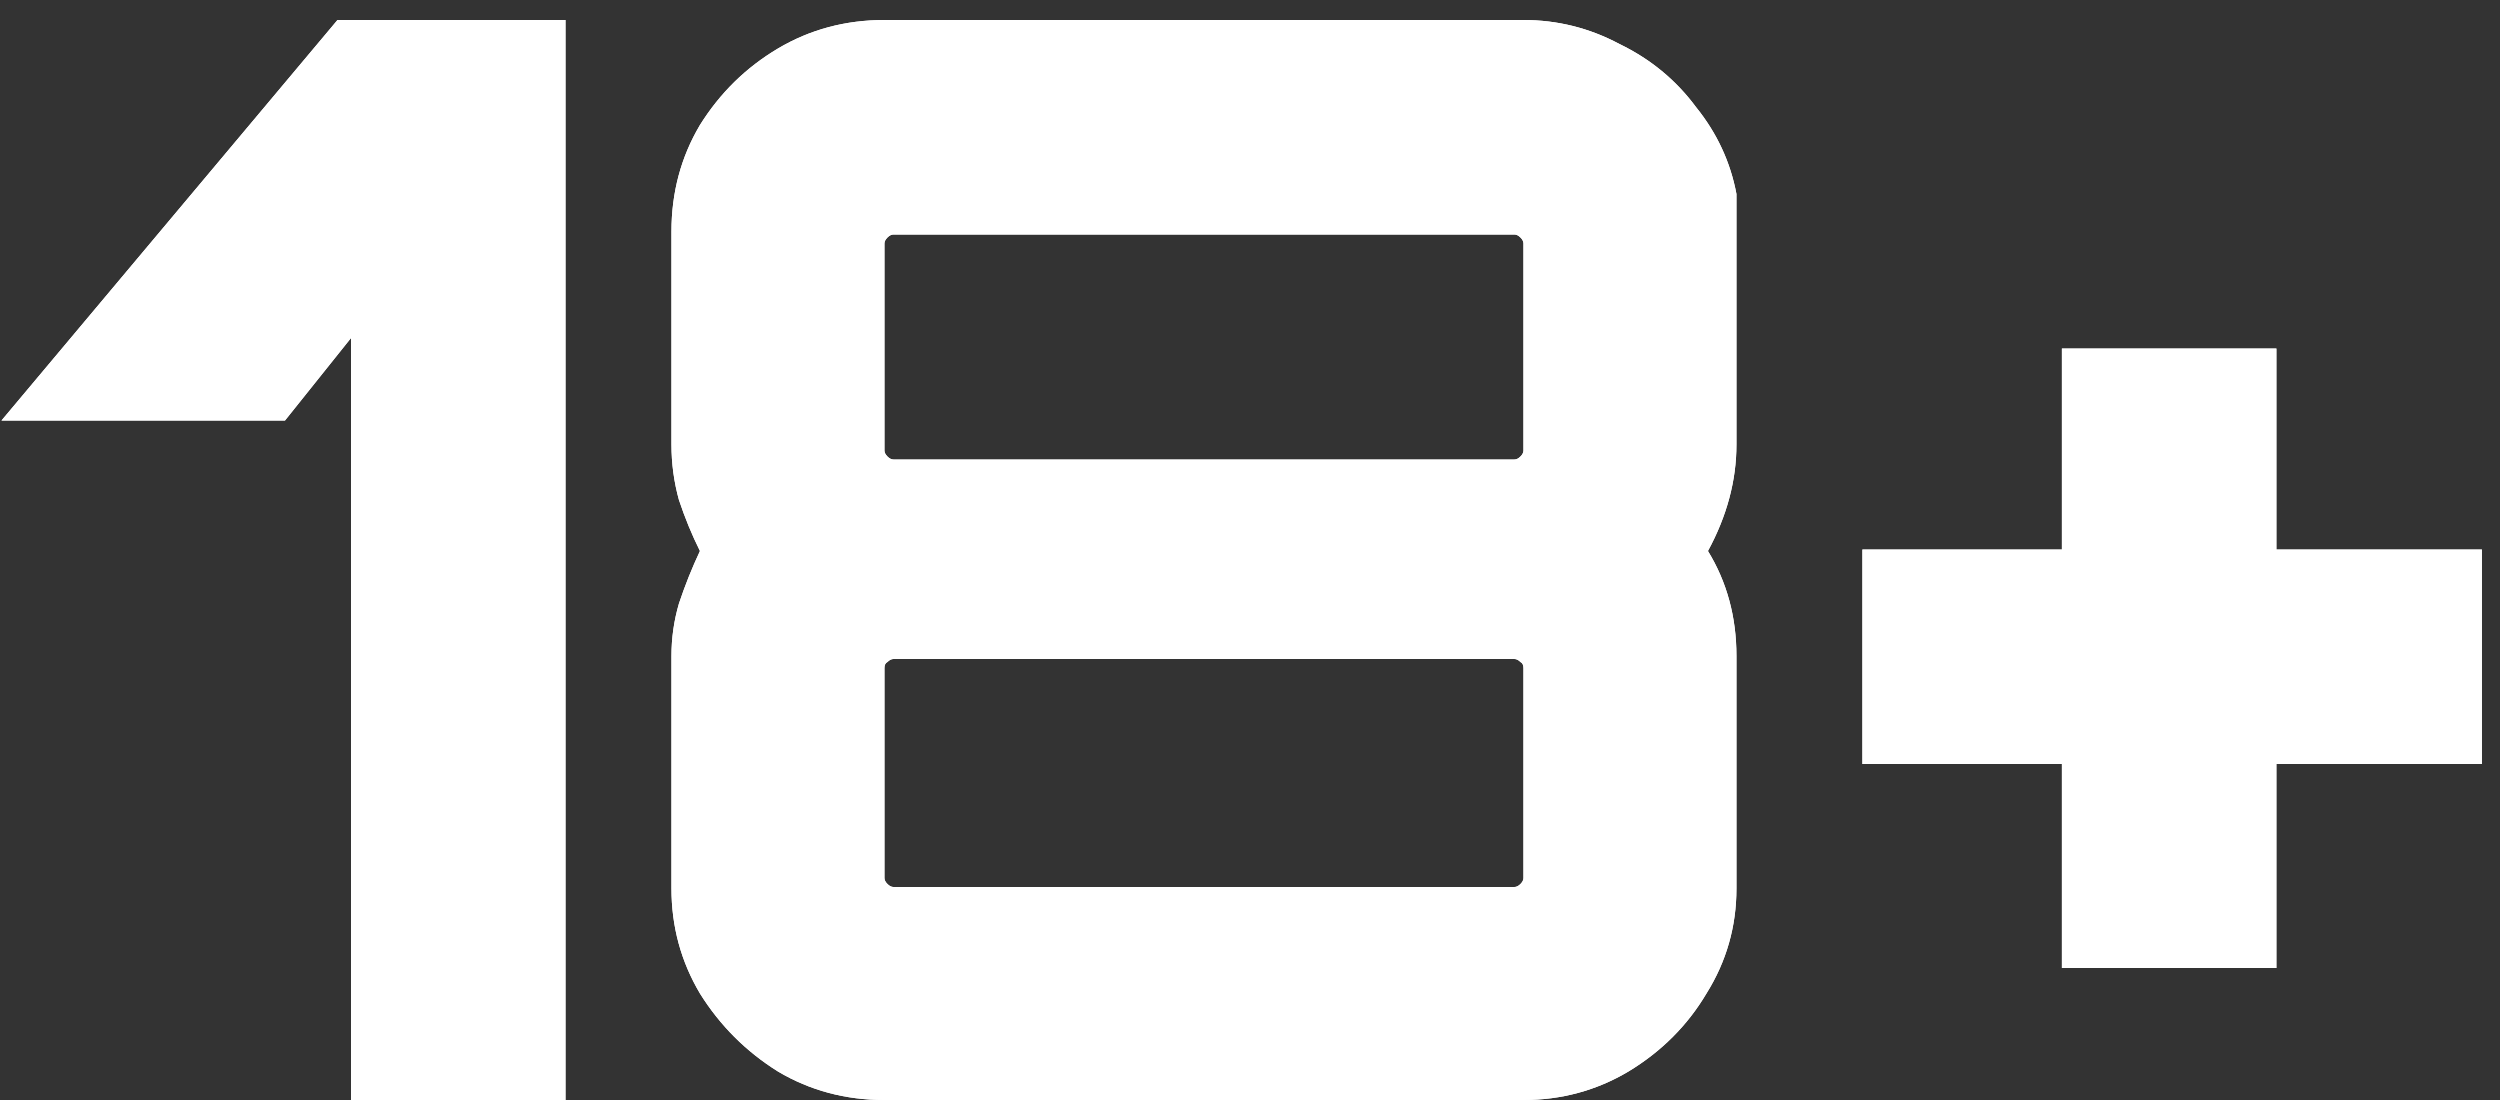 <svg width="50" height="22" viewBox="0 0 50 22" fill="none" xmlns="http://www.w3.org/2000/svg">
<rect x="0" y="0" width="50" height="22" fill="#333333" stroke="none"/>
<path d="M7.02 22V6.76L5.7 8.41H0.03L6.75 0.4H11.31V22H7.02ZM17.689 22C16.909 22 16.199 21.81 15.559 21.43C14.919 21.03 14.399 20.51 13.999 19.87C13.619 19.23 13.429 18.53 13.429 17.77V13.12C13.429 12.76 13.479 12.41 13.579 12.07C13.699 11.71 13.839 11.36 13.999 11.02C13.839 10.7 13.699 10.36 13.579 10C13.479 9.64 13.429 9.27 13.429 8.89V4.63C13.429 3.85 13.619 3.14 13.999 2.5C14.399 1.86 14.919 1.35 15.559 0.97C16.199 0.59 16.909 0.4 17.689 0.4H30.469C31.149 0.4 31.789 0.56 32.389 0.88C33.009 1.18 33.519 1.6 33.919 2.14C34.339 2.66 34.609 3.24 34.729 3.88V8.89C34.729 9.61 34.539 10.32 34.159 11.02C34.539 11.64 34.729 12.34 34.729 13.12V17.77C34.729 18.53 34.529 19.23 34.129 19.87C33.749 20.51 33.229 21.03 32.569 21.43C31.929 21.81 31.229 22 30.469 22H17.689ZM17.869 17.74H30.289C30.329 17.74 30.369 17.72 30.409 17.68C30.449 17.64 30.469 17.6 30.469 17.56V13.36C30.469 13.3 30.449 13.26 30.409 13.24C30.369 13.2 30.329 13.18 30.289 13.18H17.869C17.829 13.18 17.789 13.2 17.749 13.24C17.709 13.26 17.689 13.3 17.689 13.36V17.56C17.689 17.6 17.709 17.64 17.749 17.68C17.789 17.72 17.829 17.74 17.869 17.74ZM17.869 9.19H30.289C30.329 9.19 30.369 9.17 30.409 9.13C30.449 9.09 30.469 9.05 30.469 9.01V4.87C30.469 4.83 30.449 4.79 30.409 4.75C30.369 4.71 30.329 4.69 30.289 4.69H17.869C17.829 4.69 17.789 4.71 17.749 4.75C17.709 4.79 17.689 4.83 17.689 4.87V9.01C17.689 9.05 17.709 9.09 17.749 9.13C17.789 9.17 17.829 9.19 17.869 9.19ZM41.238 19.36V15.28H37.248V10.99H41.238V6.97H45.528V10.99H49.638V15.28H45.528V19.36H41.238Z" fill="white"/>
<path d="M7.02 22V6.76L5.7 8.41H0.03L6.75 0.4H11.31V22H7.02ZM17.689 22C16.909 22 16.199 21.81 15.559 21.43C14.919 21.03 14.399 20.51 13.999 19.87C13.619 19.23 13.429 18.53 13.429 17.77V13.12C13.429 12.76 13.479 12.41 13.579 12.07C13.699 11.71 13.839 11.36 13.999 11.02C13.839 10.7 13.699 10.36 13.579 10C13.479 9.64 13.429 9.27 13.429 8.89V4.63C13.429 3.85 13.619 3.14 13.999 2.5C14.399 1.86 14.919 1.35 15.559 0.97C16.199 0.59 16.909 0.4 17.689 0.4H30.469C31.149 0.4 31.789 0.56 32.389 0.88C33.009 1.18 33.519 1.6 33.919 2.14C34.339 2.66 34.609 3.24 34.729 3.88V8.89C34.729 9.61 34.539 10.32 34.159 11.02C34.539 11.64 34.729 12.34 34.729 13.12V17.77C34.729 18.53 34.529 19.23 34.129 19.87C33.749 20.51 33.229 21.03 32.569 21.43C31.929 21.81 31.229 22 30.469 22H17.689ZM17.869 17.74H30.289C30.329 17.74 30.369 17.72 30.409 17.68C30.449 17.64 30.469 17.6 30.469 17.56V13.36C30.469 13.3 30.449 13.26 30.409 13.24C30.369 13.2 30.329 13.18 30.289 13.18H17.869C17.829 13.18 17.789 13.2 17.749 13.24C17.709 13.26 17.689 13.3 17.689 13.36V17.56C17.689 17.6 17.709 17.64 17.749 17.68C17.789 17.72 17.829 17.74 17.869 17.74ZM17.869 9.19H30.289C30.329 9.19 30.369 9.17 30.409 9.13C30.449 9.09 30.469 9.05 30.469 9.01V4.87C30.469 4.83 30.449 4.79 30.409 4.75C30.369 4.71 30.329 4.69 30.289 4.69H17.869C17.829 4.69 17.789 4.71 17.749 4.75C17.709 4.79 17.689 4.83 17.689 4.87V9.01C17.689 9.05 17.709 9.09 17.749 9.13C17.789 9.17 17.829 9.19 17.869 9.19ZM41.238 19.36V15.28H37.248V10.99H41.238V6.97H45.528V10.99H49.638V15.28H45.528V19.36H41.238Z" fill="white"/>
</svg>
